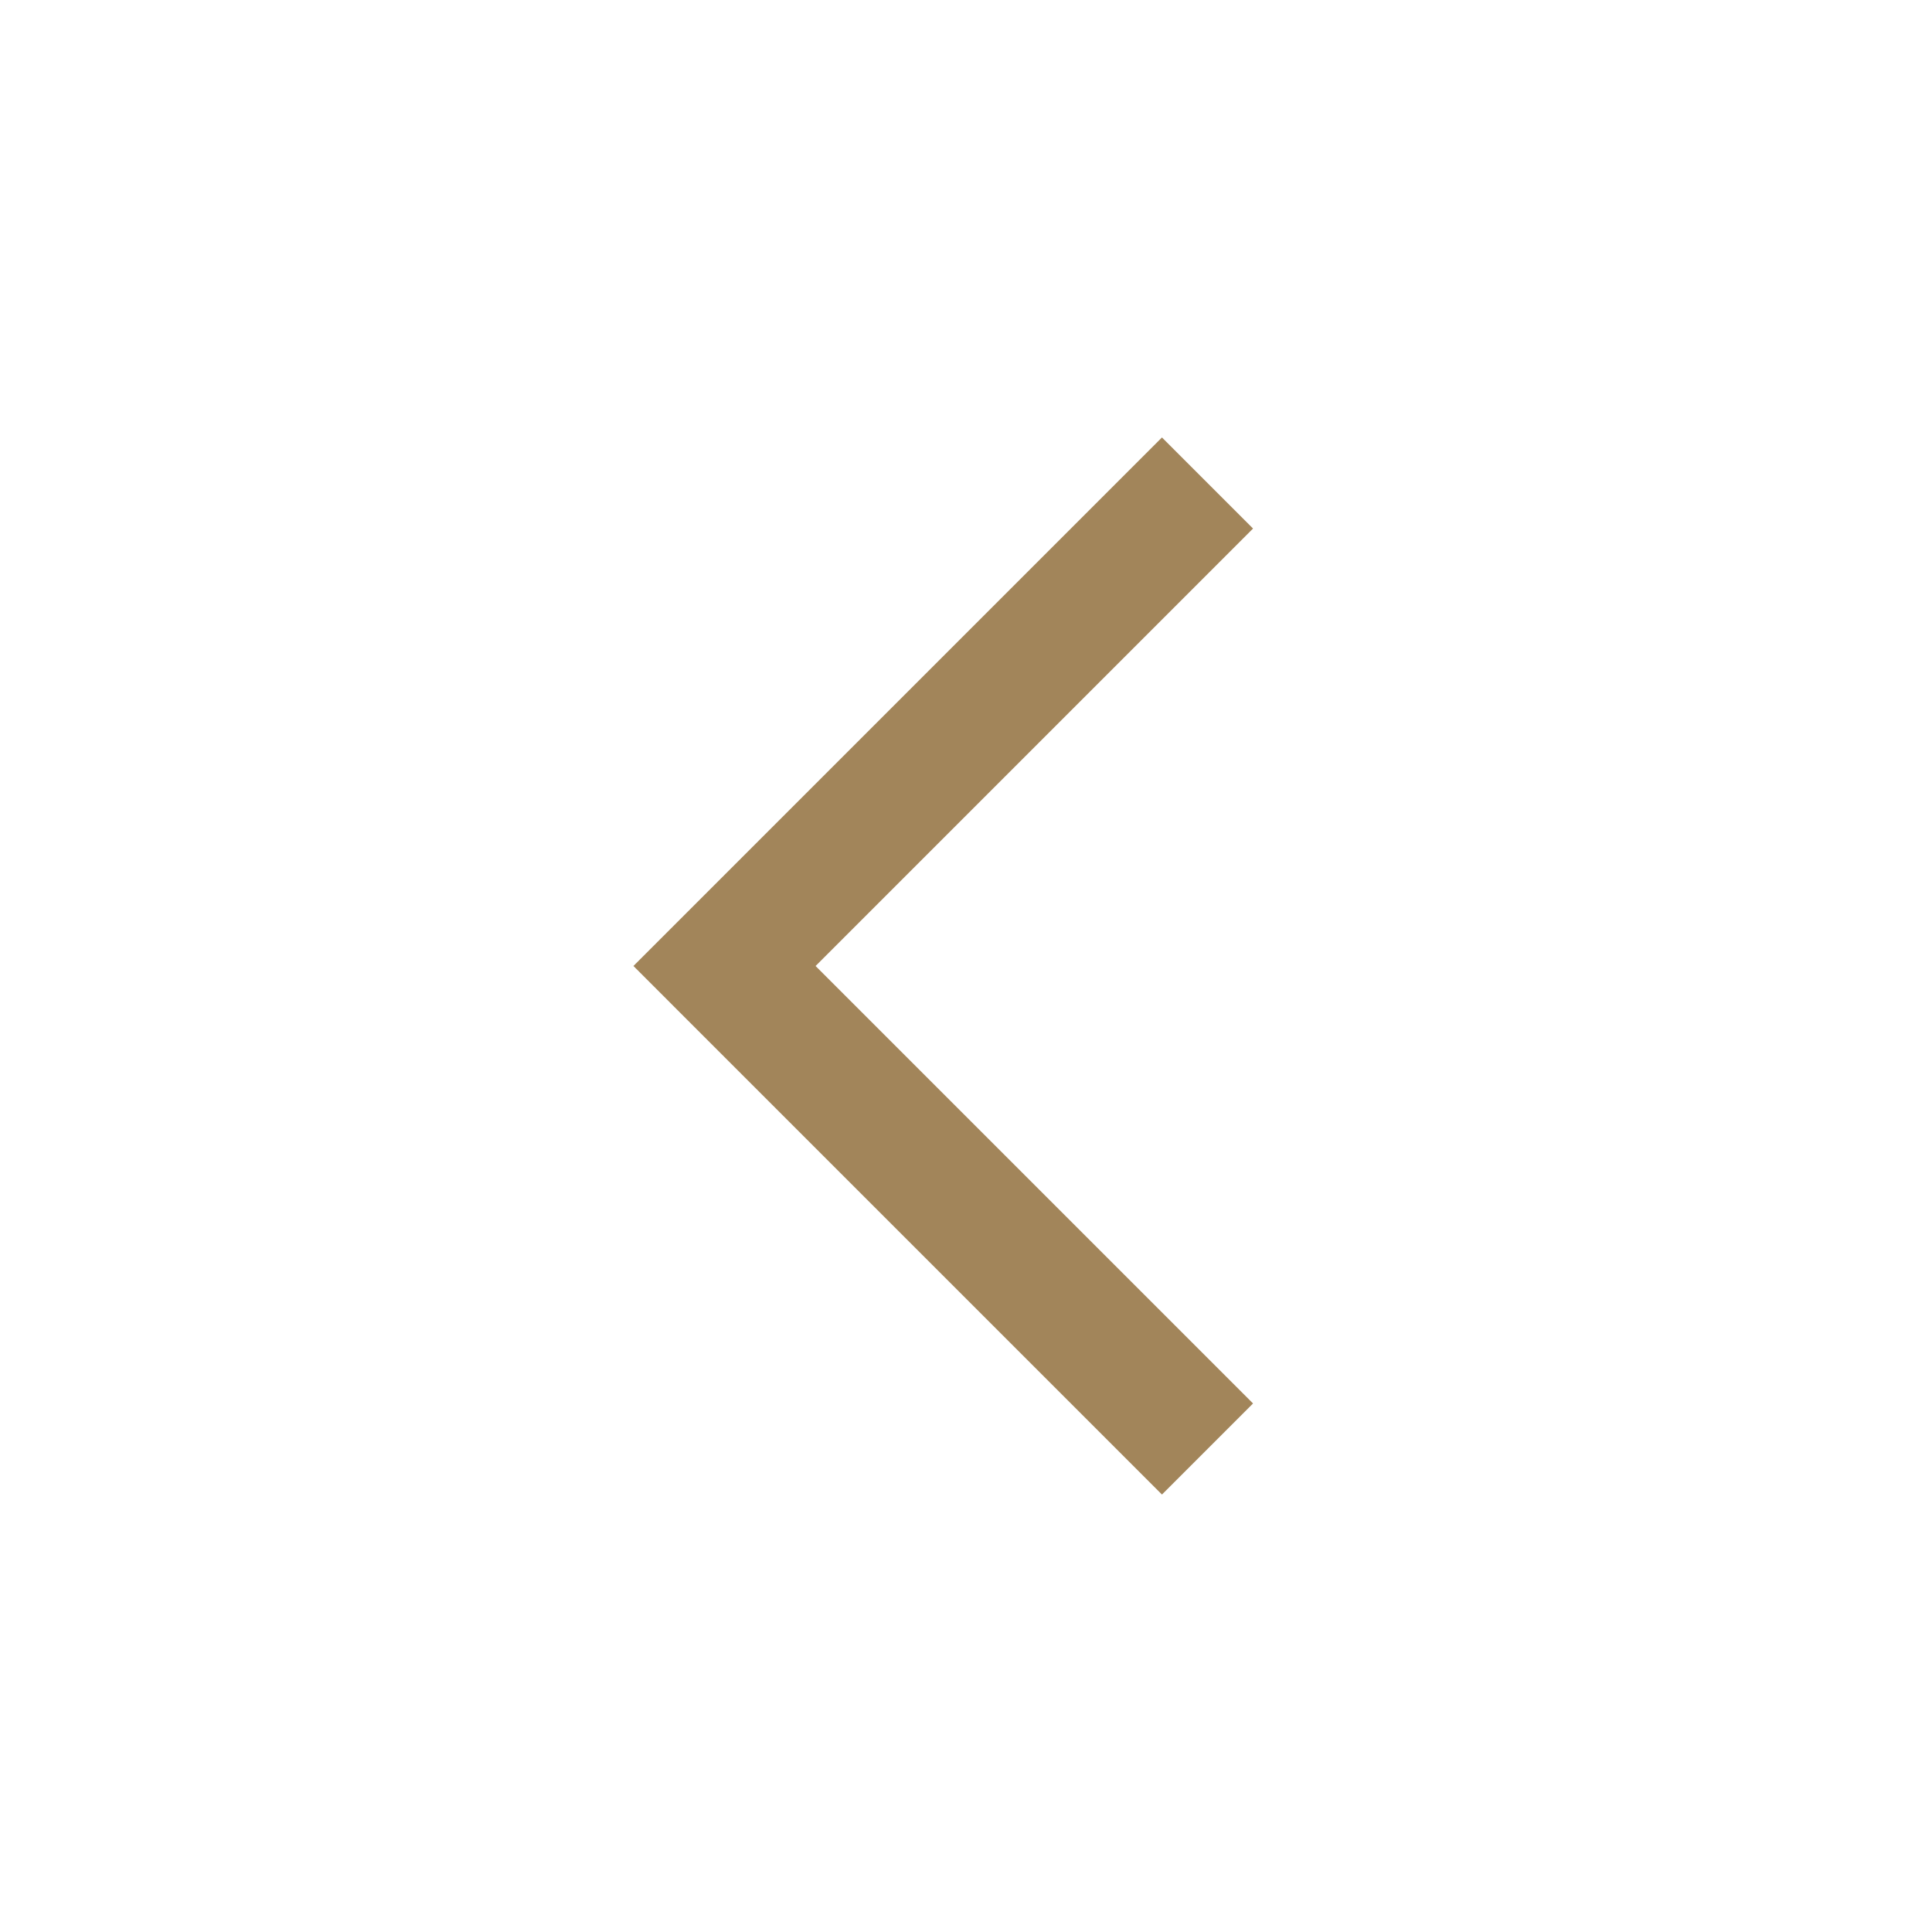<?xml version="1.0" encoding="UTF-8"?> <svg xmlns="http://www.w3.org/2000/svg" width="30" height="30" viewBox="0 0 30 30" fill="none"> <path d="M11.25 15L10.543 15.707L9.836 15L10.543 14.293L11.25 15ZM18.043 23.207L10.543 15.707L11.957 14.293L19.457 21.793L18.043 23.207ZM10.543 14.293L18.043 6.793L19.457 8.207L11.957 15.707L10.543 14.293Z" fill="#A2855A"></path> </svg> 